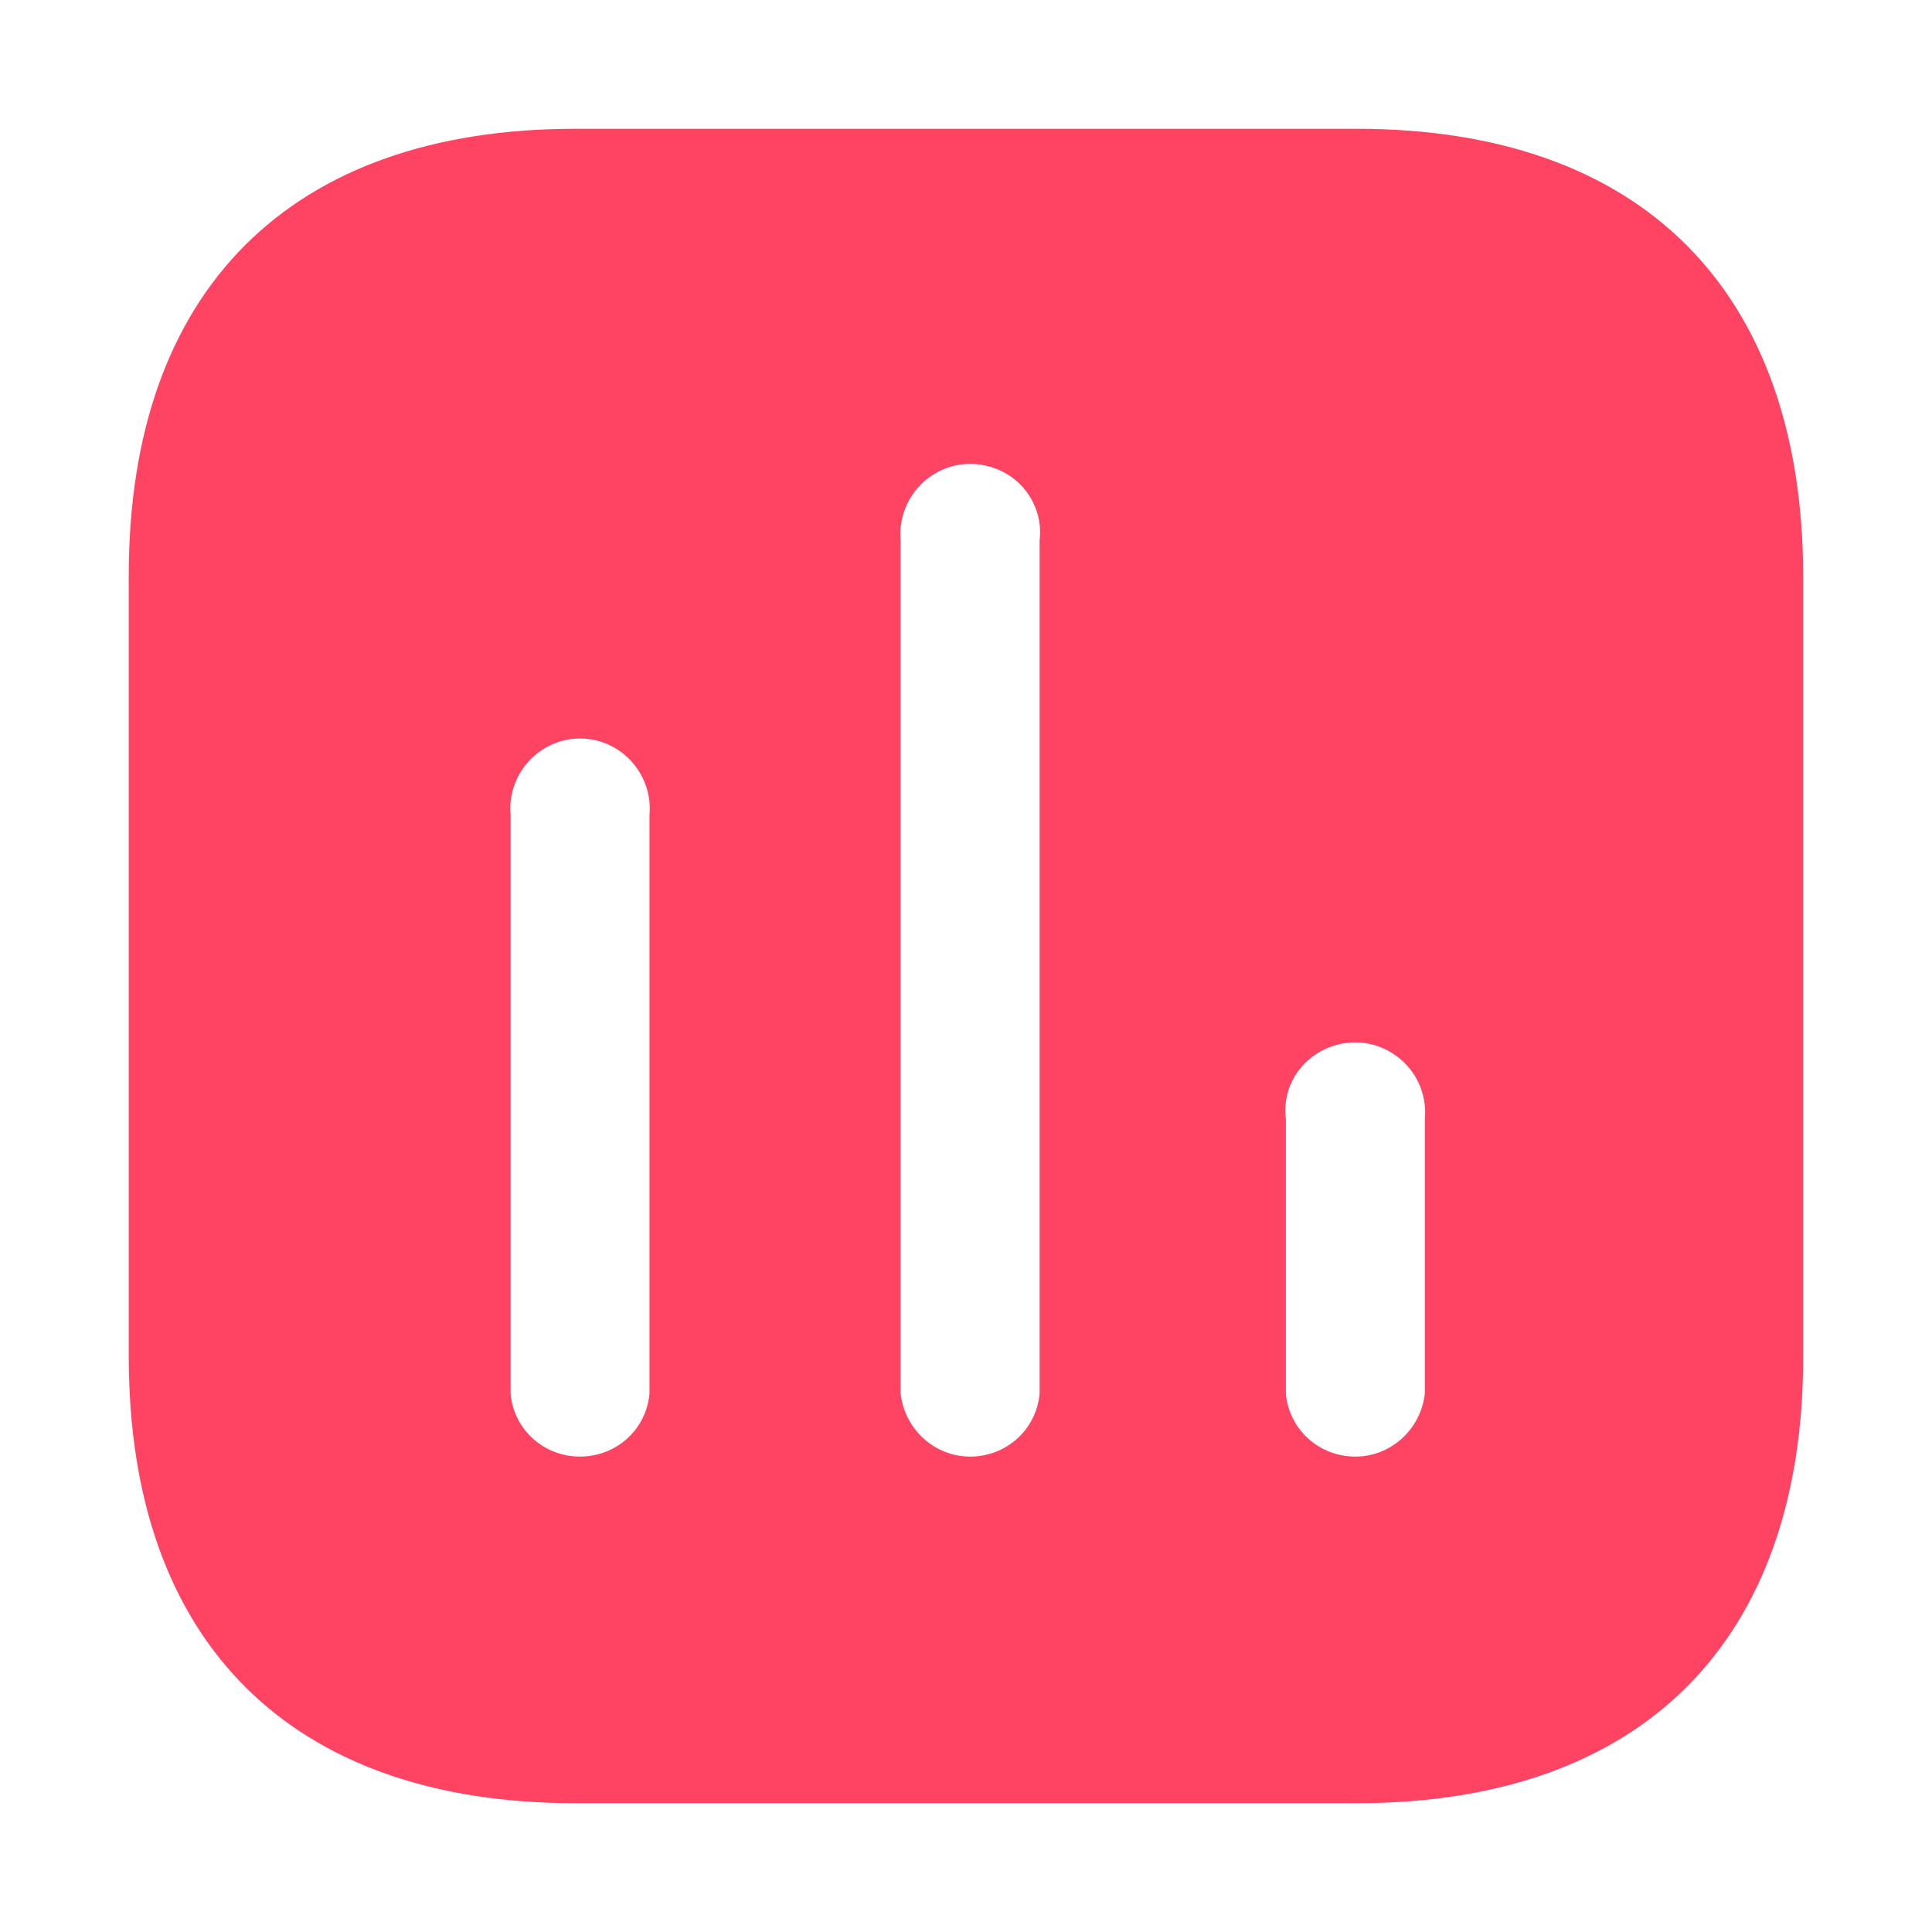 <svg width="30" height="30" viewBox="0 0 30 30" fill="none" xmlns="http://www.w3.org/2000/svg">
<path fill-rule="evenodd" clip-rule="evenodd" d="M8.929 2H21.07C25.491 2 27.987 4.508 28 8.929V21.071C28 25.491 25.491 28 21.07 28H8.929C4.508 28 2 25.491 2 21.071V8.929C2 4.508 4.508 2 8.929 2ZM15.064 22.618C15.624 22.618 16.091 22.202 16.143 21.643V8.396C16.195 7.993 16.001 7.588 15.65 7.369C15.285 7.148 14.843 7.148 14.493 7.369C14.141 7.588 13.947 7.993 13.985 8.396V21.643C14.051 22.202 14.518 22.618 15.064 22.618ZM21.046 22.618C21.592 22.618 22.059 22.202 22.125 21.643V17.379C22.163 16.962 21.969 16.573 21.617 16.352C21.267 16.131 20.825 16.131 20.461 16.352C20.109 16.573 19.915 16.962 19.967 17.379V21.643C20.019 22.202 20.486 22.618 21.046 22.618ZM10.085 21.643C10.034 22.202 9.567 22.618 9.006 22.618C8.447 22.618 7.979 22.202 7.929 21.643V12.66C7.89 12.256 8.083 11.854 8.436 11.633C8.785 11.412 9.229 11.412 9.58 11.633C9.929 11.854 10.126 12.256 10.085 12.66V21.643Z" fill="#FF4363"/>
</svg>
